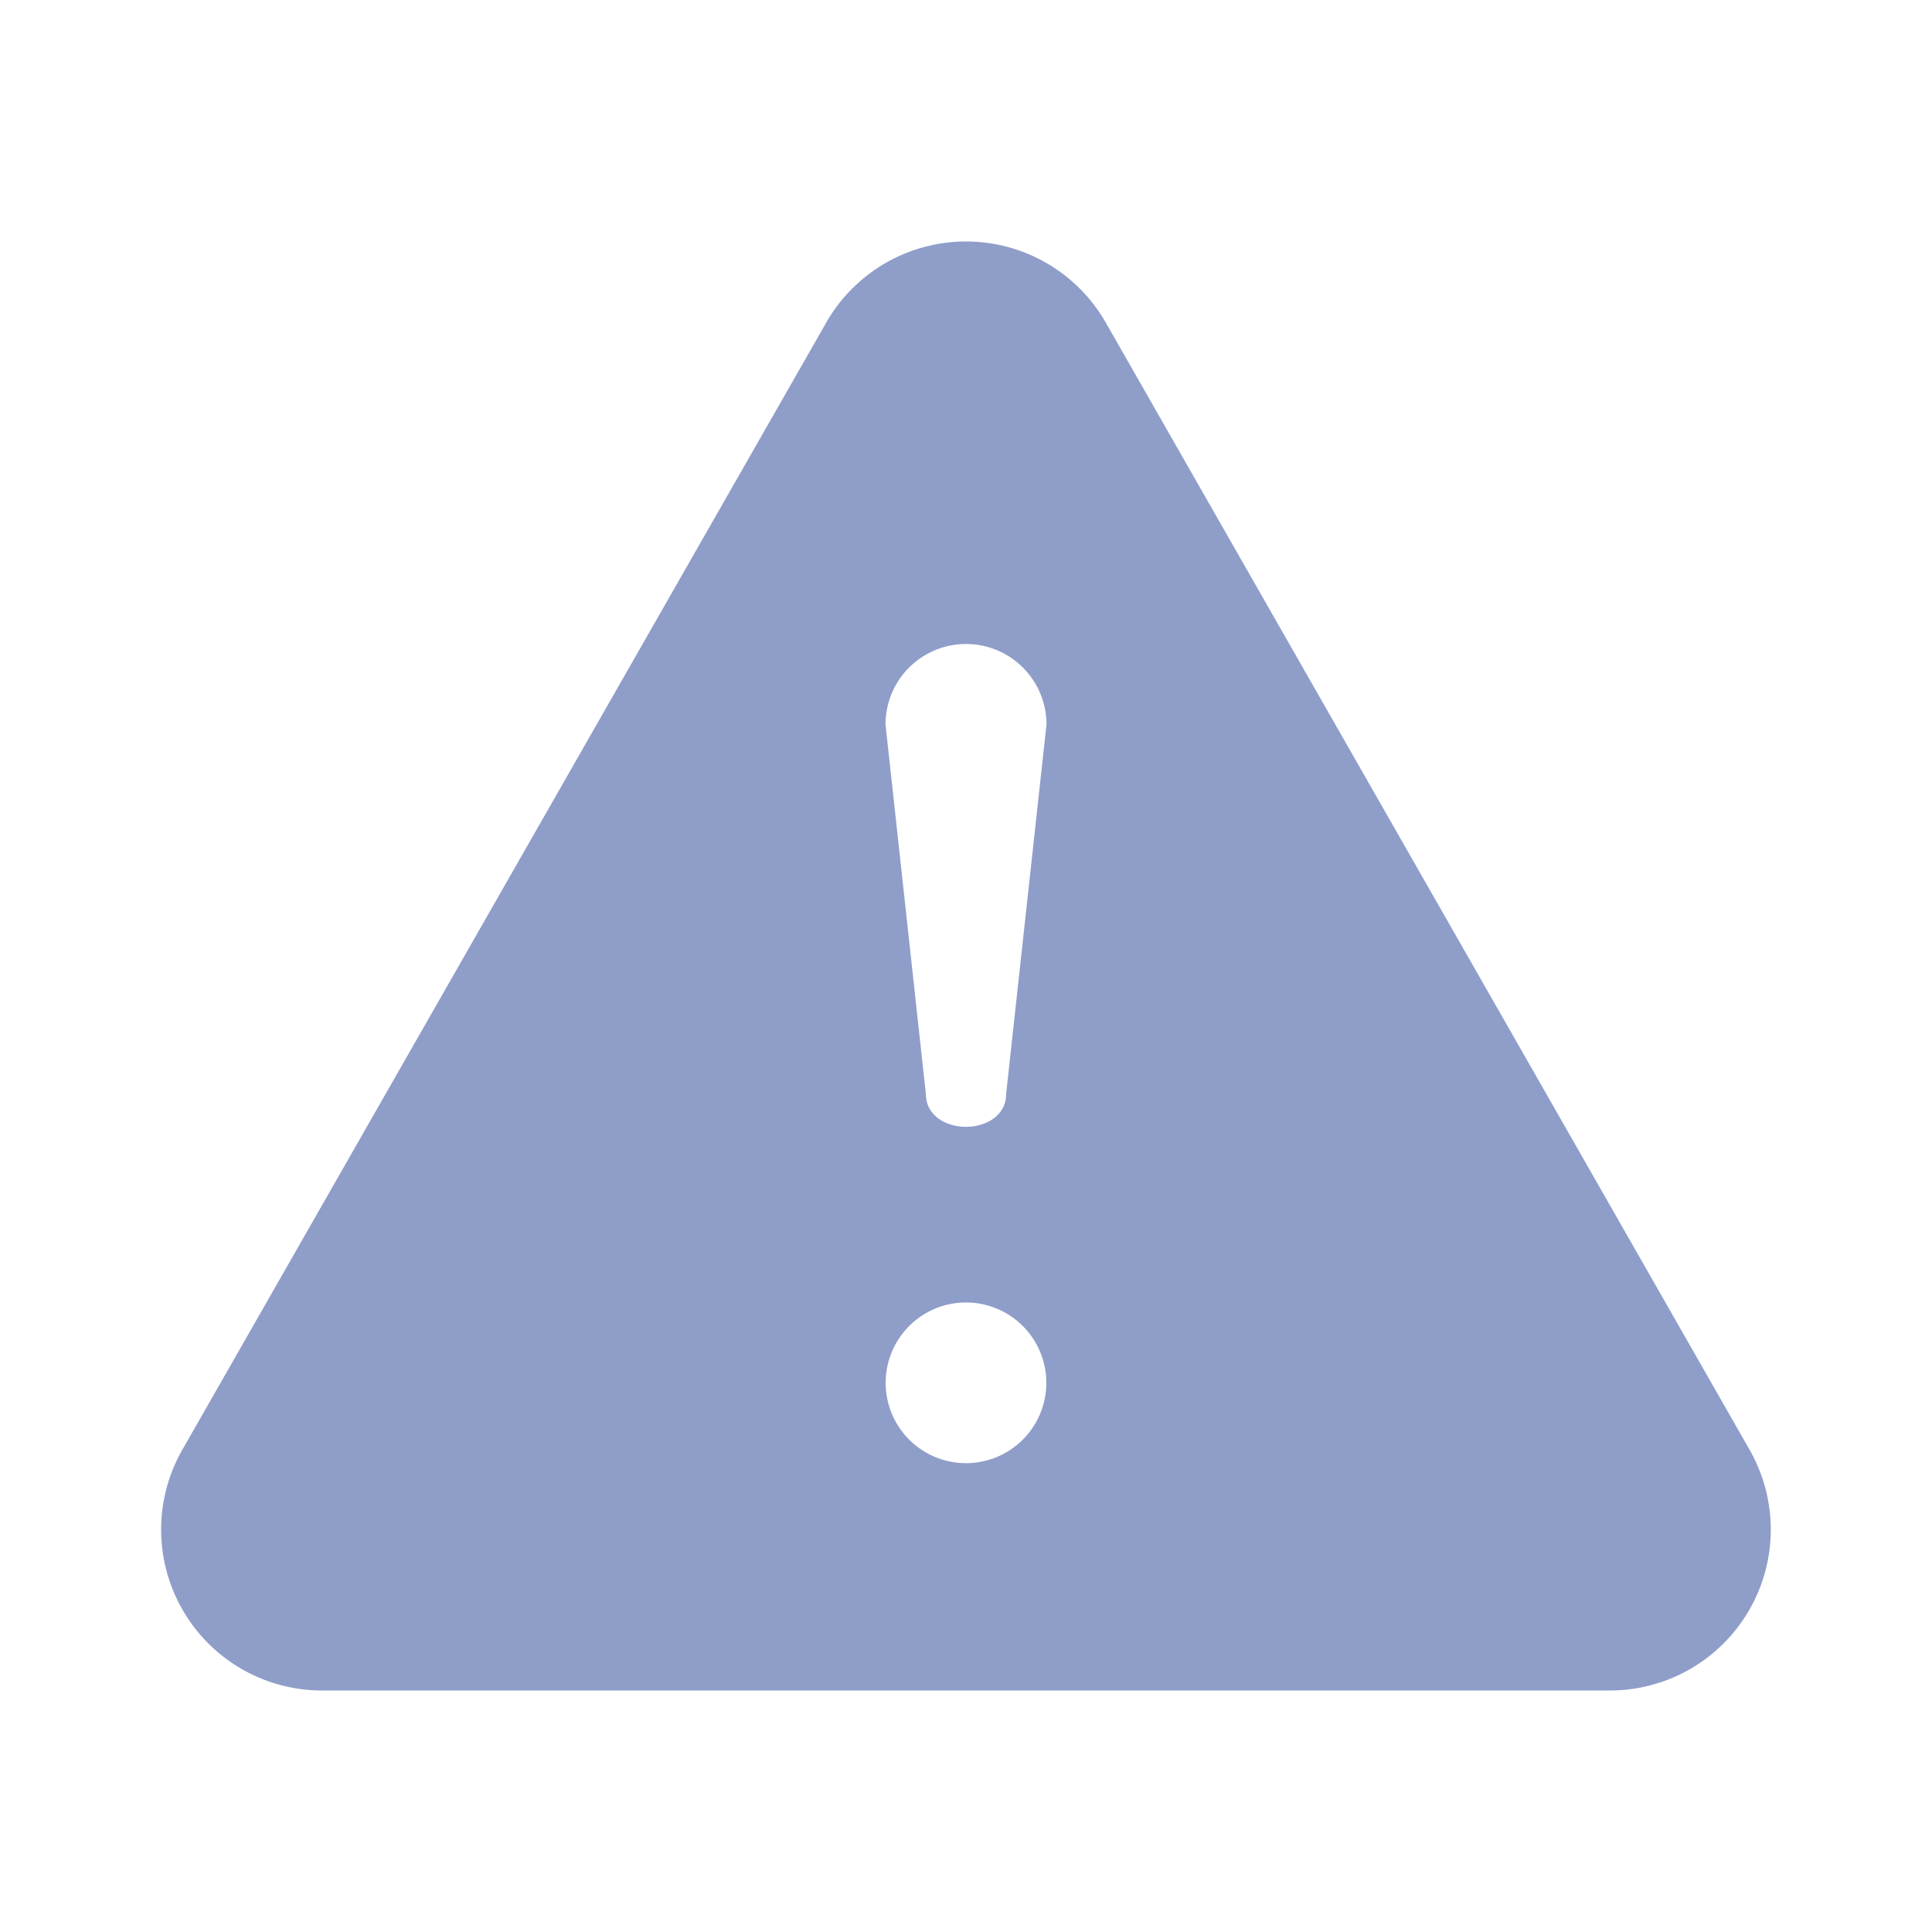 <svg xmlns="http://www.w3.org/2000/svg" viewBox="0 0 24 24">
  <path d="M21.745,18.029l-7.997-14.001a2,2,0,0,0-3.496,0l-7.998,14.001A1.999,1.999,0,0,0,4.002,21H19.998A1.999,1.999,0,0,0,21.745,18.029ZM12,18.176a.998.998,0,1,1,.998-.998A.998.998,0,0,1,12,18.176Zm.499-4.591c0,.55-.998.55-.998,0L11,9a1,1,0,0,1,2,0Z" fill="#8f9dc9"/>
</svg>
